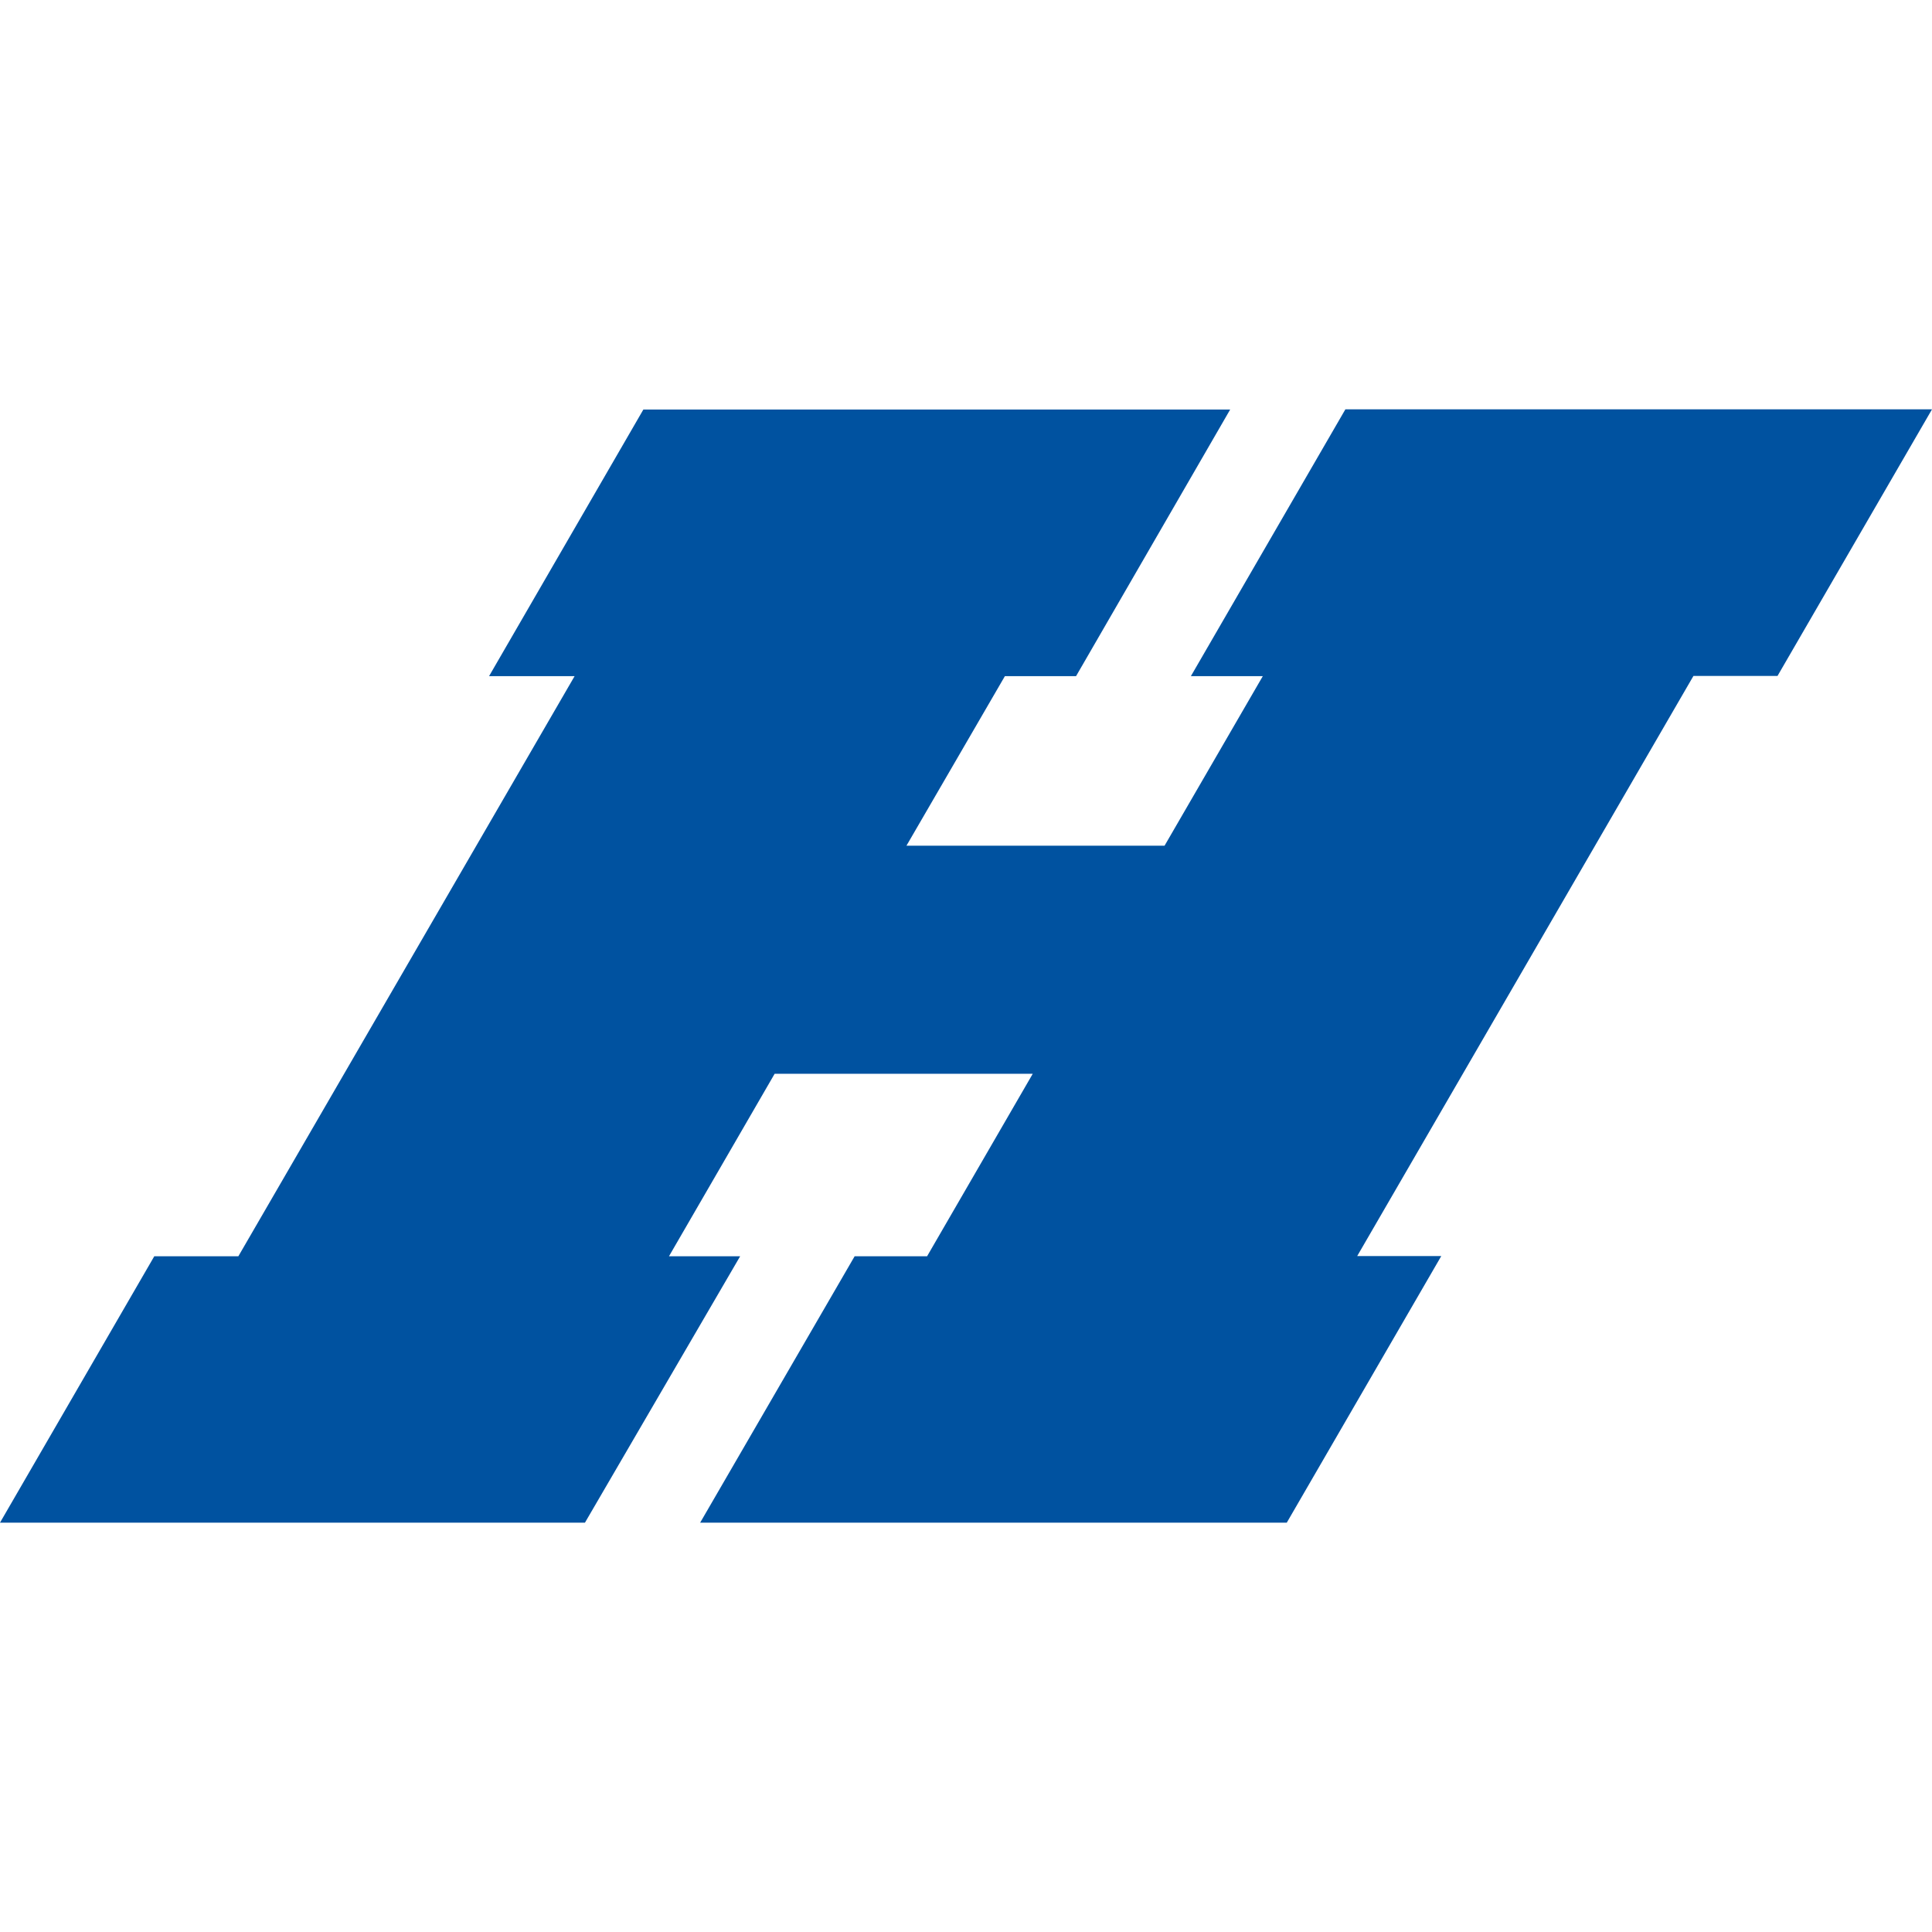 <svg xmlns="http://www.w3.org/2000/svg" version="1.1" xmlns:xlink="http://www.w3.org/1999/xlink" xmlns:svgjs="http://svgjs.com/svgjs" width="512" height="512">
  <svg xmlns="http://www.w3.org/2000/svg" viewBox="0 0 512 512">
	<defs>
	  <style>
		.cls-1 {
		  fill: #0052a0;
		}
	  </style>
	</defs>
	<polygon class="cls-1" points="196.15 332.92 177.29 332.92 205.29 284.56 273.69 284.56 245.69 332.92 226.49 332.92 185.55 403.52 341.01 403.52 381.95 332.87 359.67 332.87 448.78 179.13 471.06 179.13 512 108.48 356.54 108.48 315.6 179.18 334.66 179.18 308.62 224.12 240.22 224.12 266.31 179.18 285.17 179.18 326.01 108.53 170.5 108.53 129.61 179.18 152.28 179.18 63.17 332.92 40.89 332.92 0 403.52 155.02 403.52 196.15 332.92"></polygon>
  </svg>
  <style>
	@media (prefers-color-scheme: light) { :root { filter: none; } }
	@media (prefers-color-scheme: dark) { :root { filter: contrast(0.385) brightness(4.5); } }
  </style>
</svg>